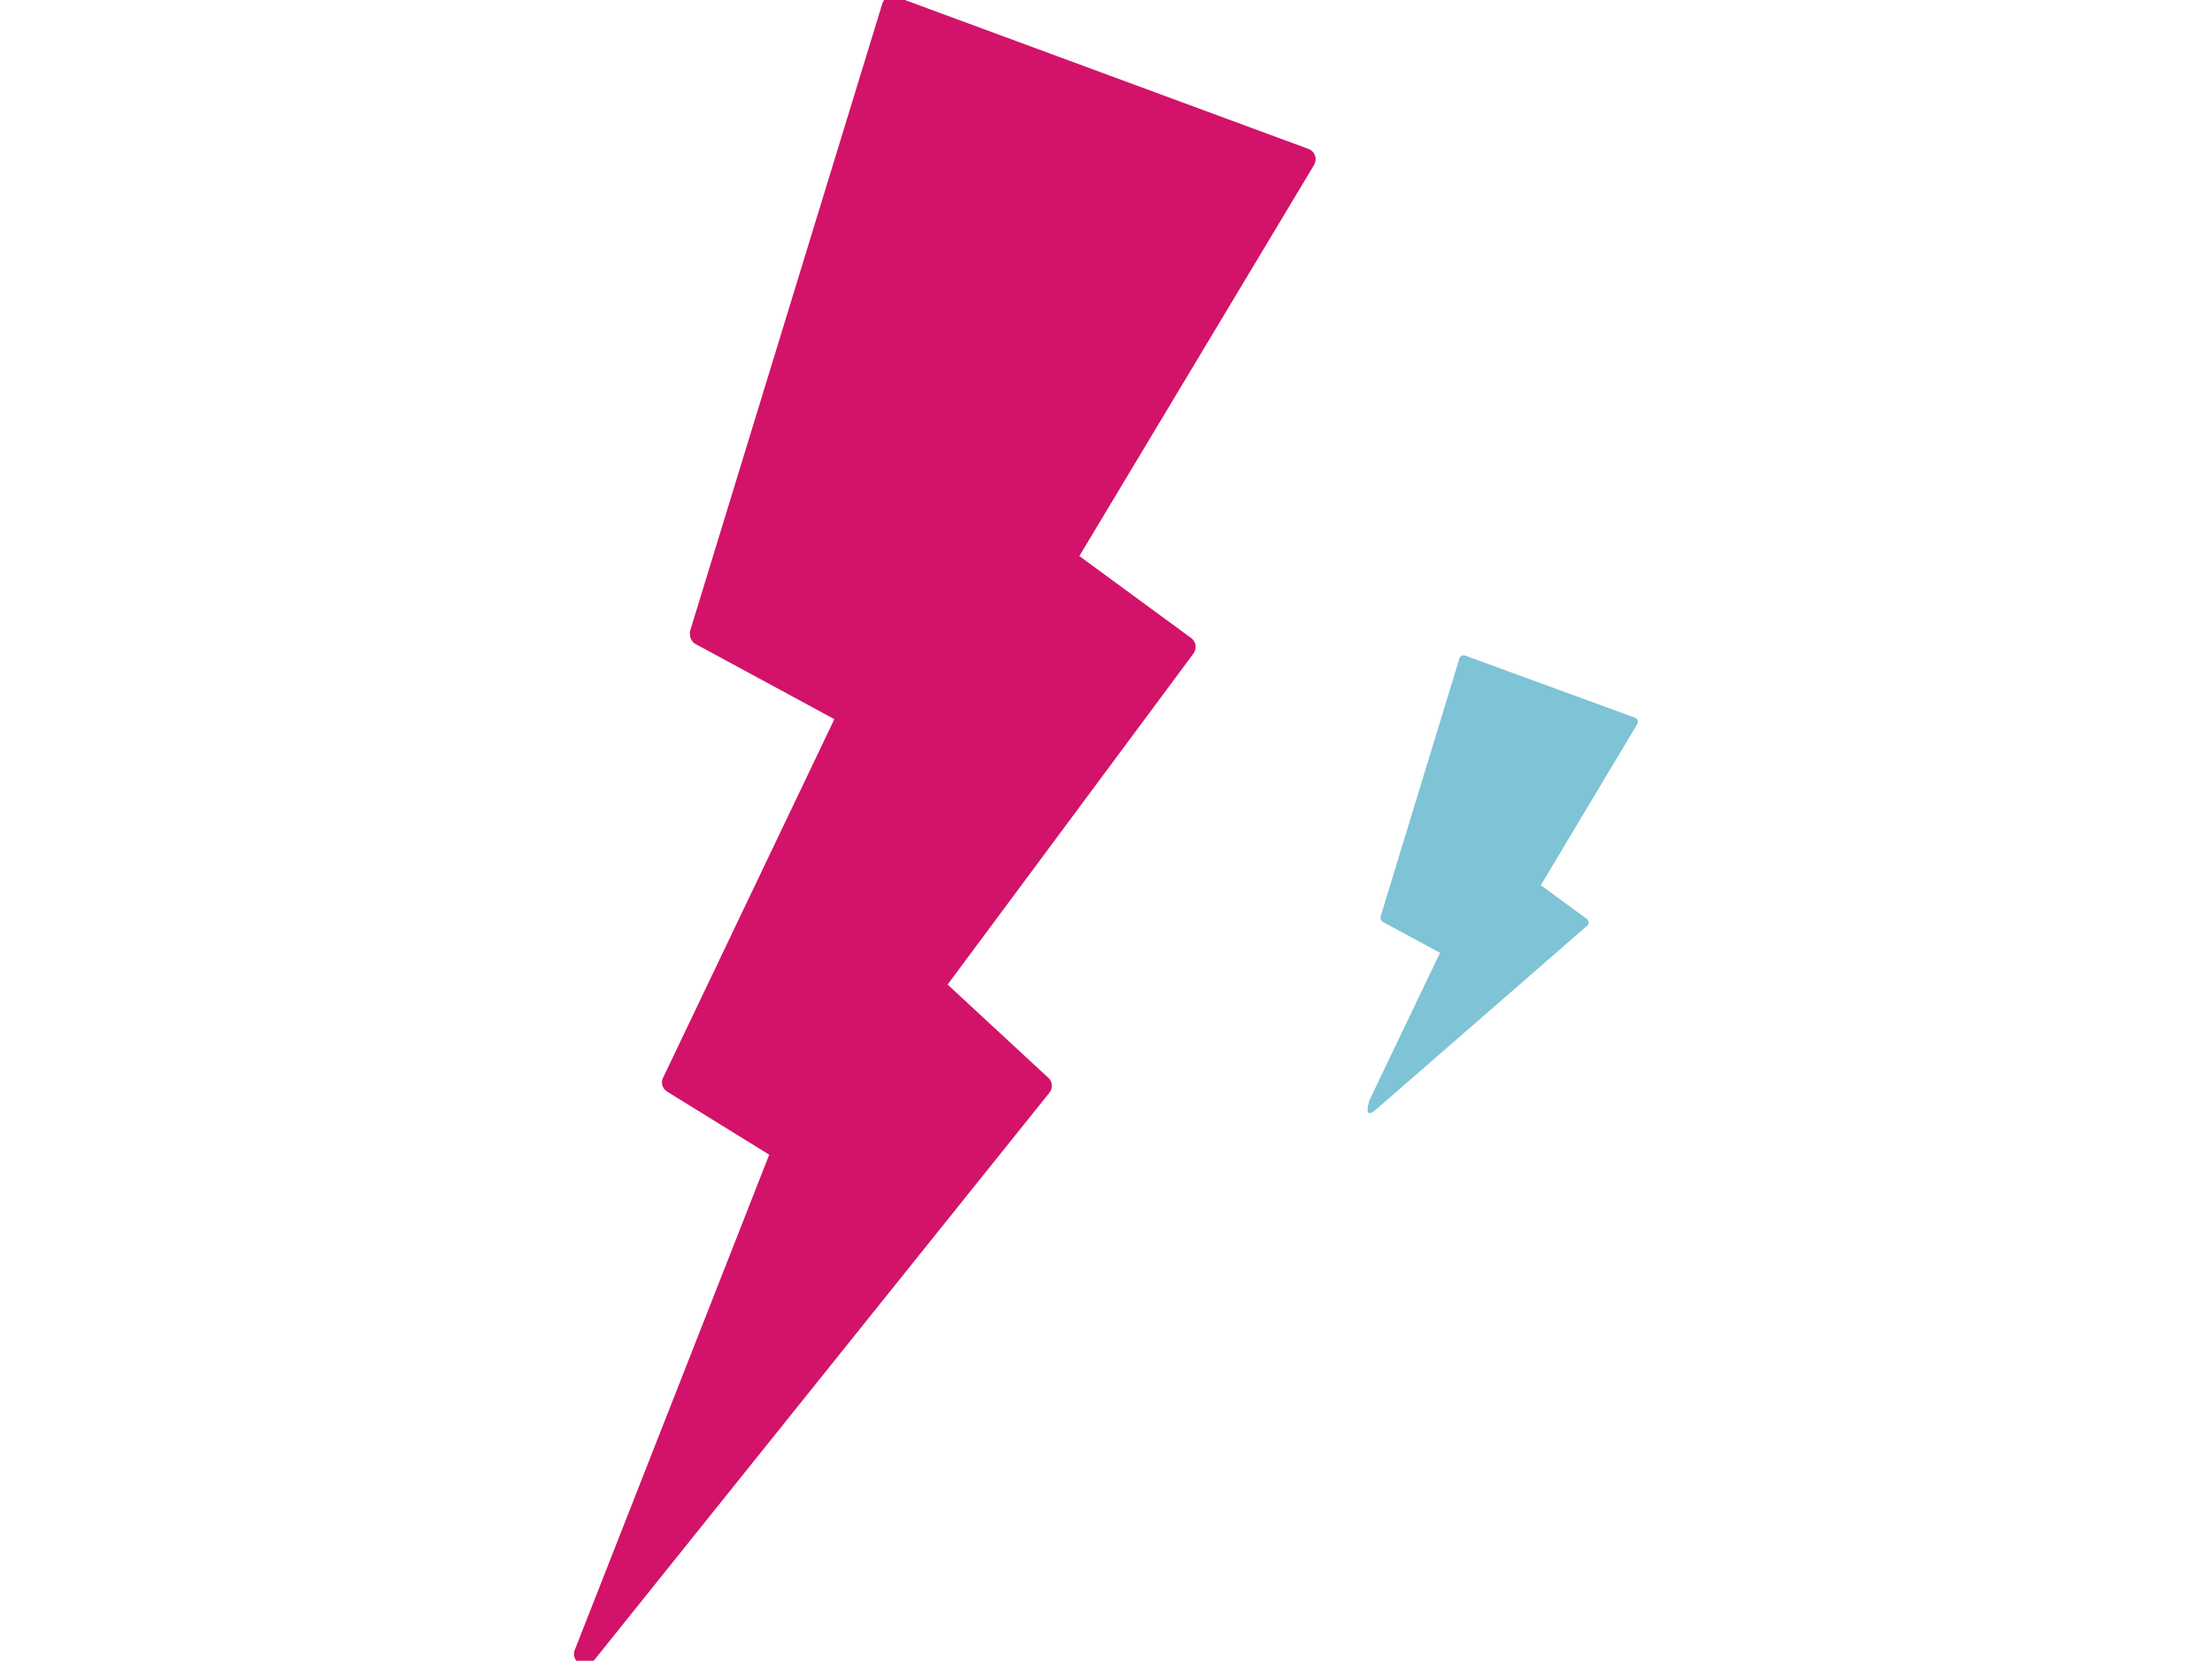 <svg id="Calque_1" data-name="Calque 1" xmlns="http://www.w3.org/2000/svg" viewBox="0 0 240.43 180.49"><defs><style>.cls-1{fill:#d21369;}.cls-2{fill:#7ec3d6;}</style></defs><path class="cls-1" d="M62.39,179.74a1.12,1.12,0,0,1,.09-.44l21.13-53.81-11.09-6.85a1.22,1.22,0,0,1-.57-1,1.16,1.16,0,0,1,.12-.51L90.69,78.16,75.62,70A1.2,1.2,0,0,1,75,69,1.49,1.49,0,0,1,75,68.6L95.9.4a1.2,1.2,0,0,1,.61-.73,1.21,1.21,0,0,1,.95,0l44.75,16.51a1.18,1.18,0,0,1,.72.73,1.09,1.09,0,0,1,.07.4,1.26,1.26,0,0,1-.17.62l-25.51,42.5,12.15,8.91a1.2,1.2,0,0,1,.48.79,1.09,1.09,0,0,1,0,.18,1.23,1.23,0,0,1-.23.72L103,107l10.94,10.13a1.18,1.18,0,0,1,.12,1.63L64.53,180.49a1.2,1.2,0,0,1-2.14-.75Z"/><path class="cls-2" d="M149.6,120.55c-1.52,1.35-.77-.94-.74-1l7.66-16-6.2-3.35a.51.51,0,0,1-.26-.44.35.35,0,0,1,0-.14l8.57-28.06a.51.51,0,0,1,.26-.3.48.48,0,0,1,.39,0L177.72,78a.48.48,0,0,1,.29.3.45.45,0,0,1,0,.16.48.48,0,0,1-.07.26L167.48,96.2l5,3.67a.51.51,0,0,1,.19.32.22.22,0,0,1,0,.08.45.45,0,0,1-.1.29Z"/></svg>